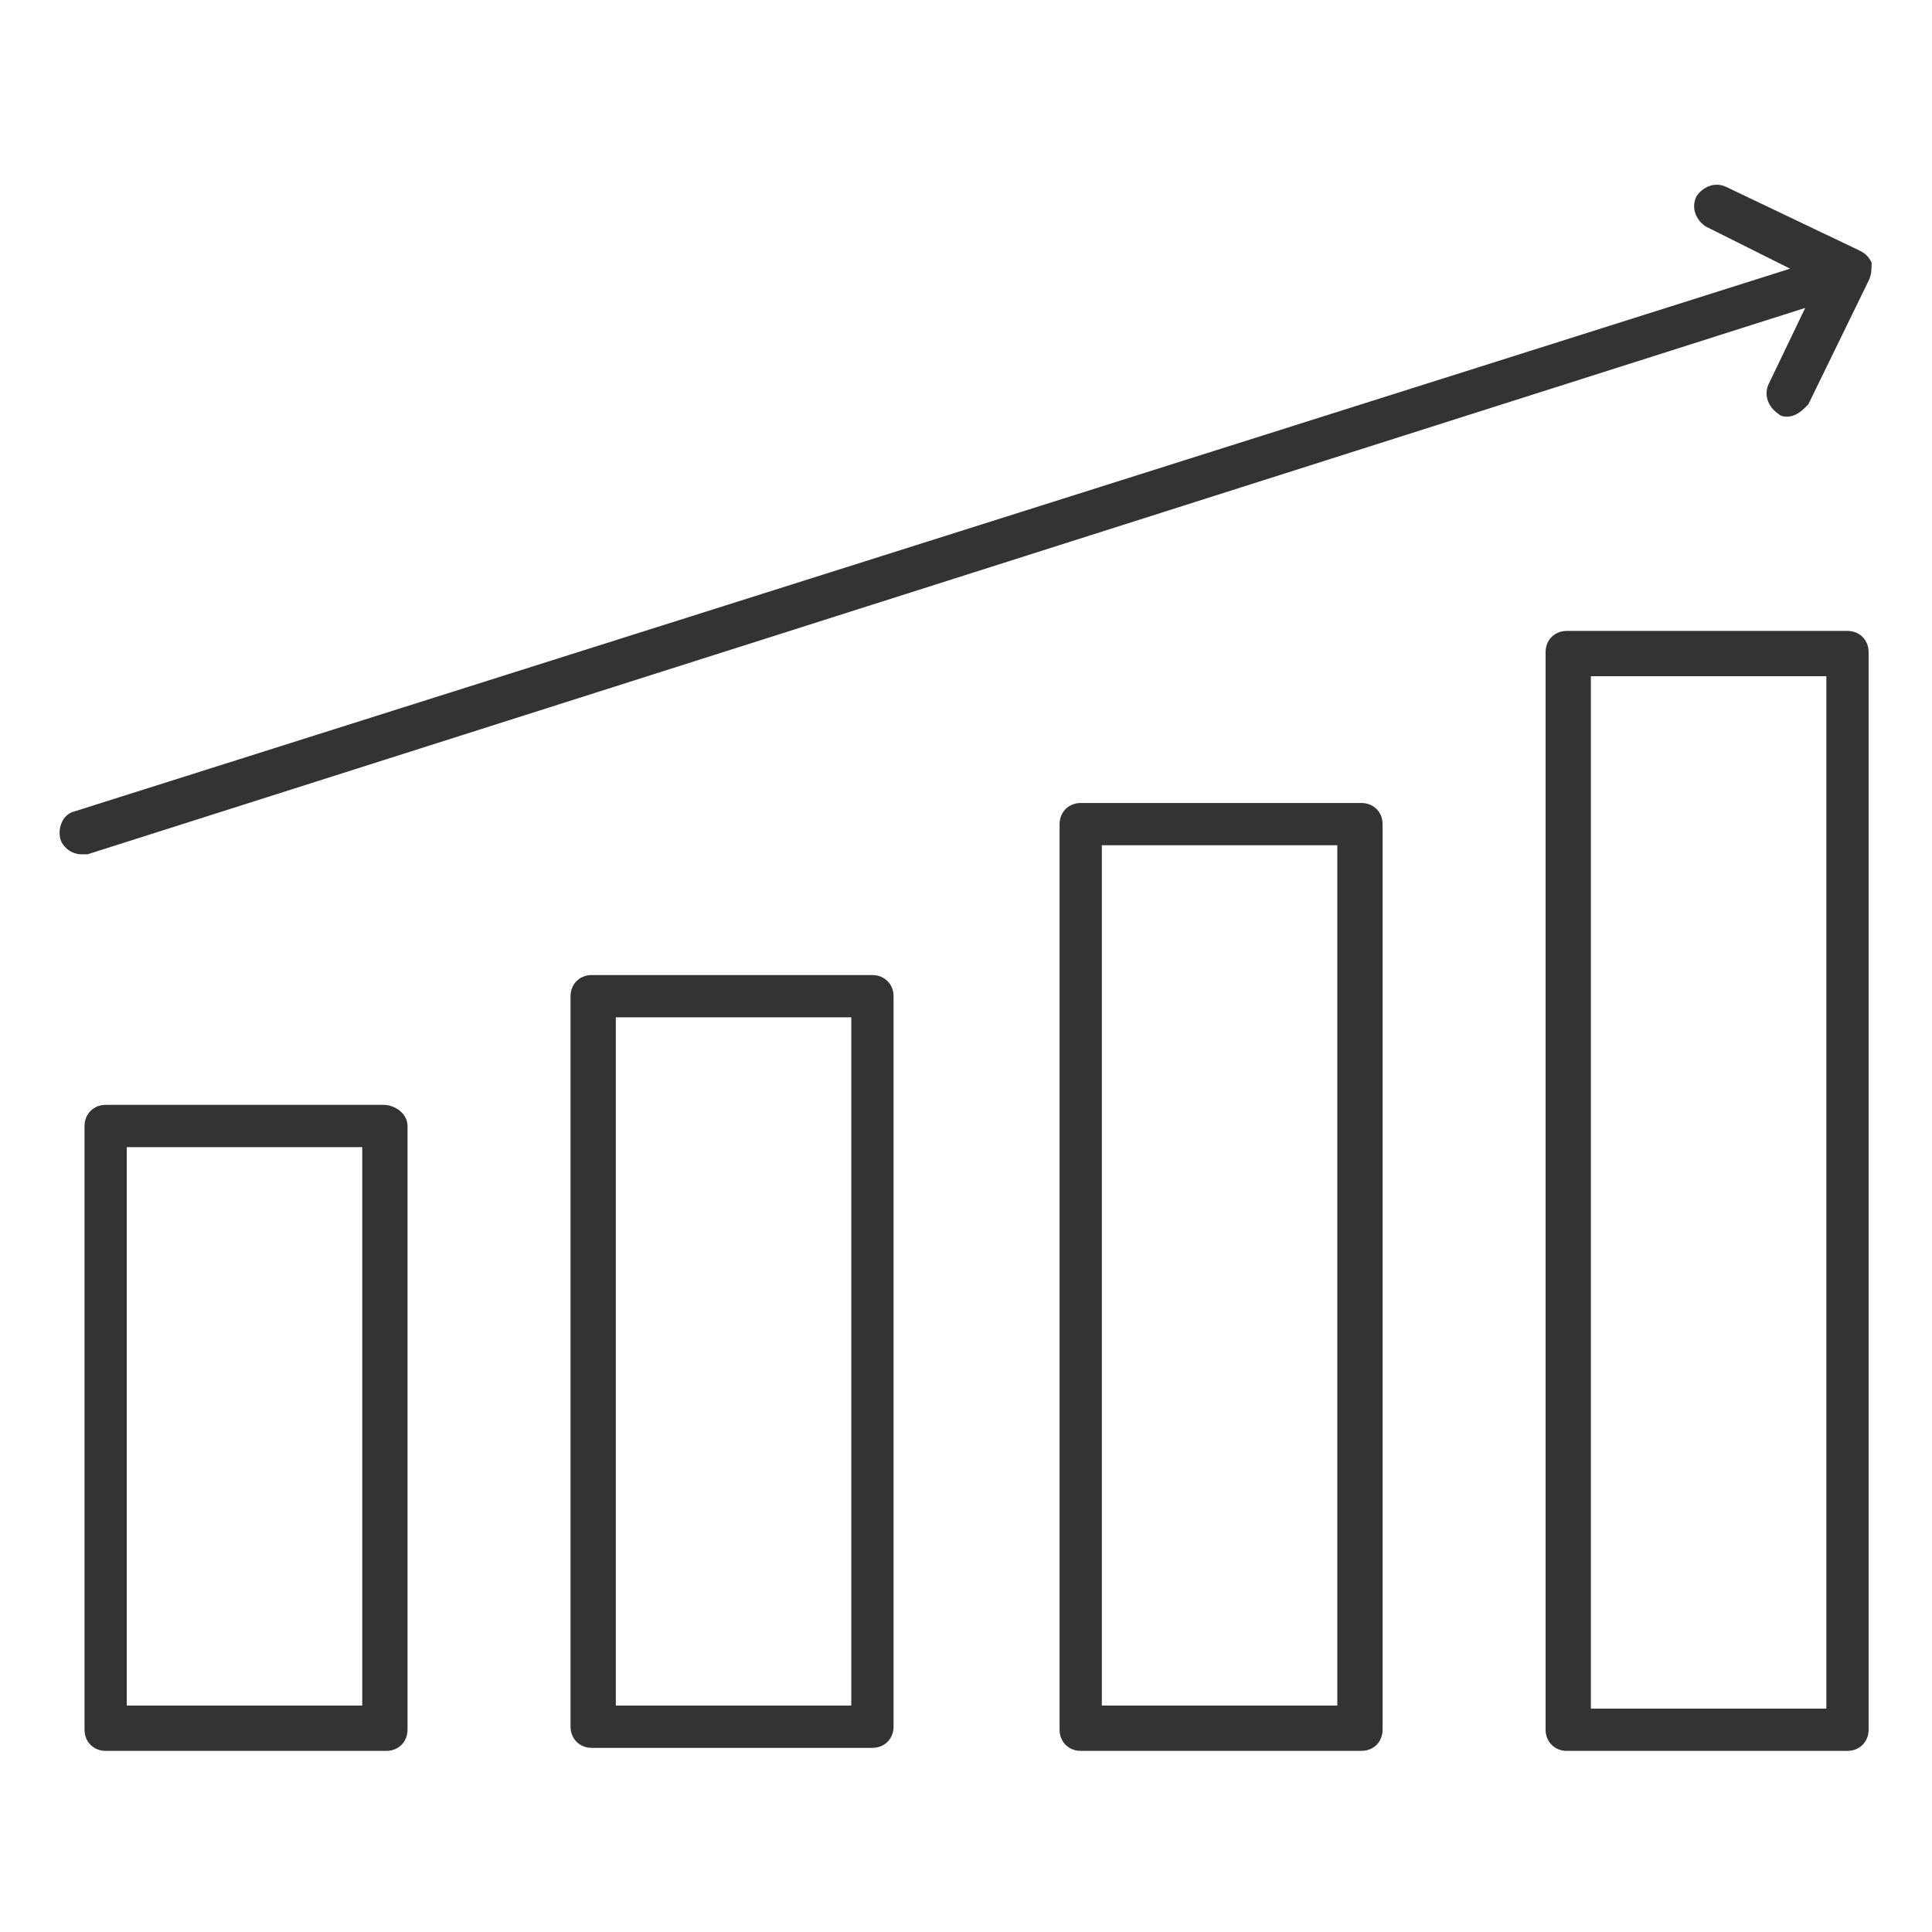 <!-- Generated by IcoMoon.io -->
<svg version="1.1" xmlns="http://www.w3.org/2000/svg" width="64" height="64" viewBox="0 0 64 64">
<title>bar-chart-progress-o</title>
<path fill="#333" d="M12.7 36.6h-9.2c-0.4 0-0.7 0.3-0.7 0.7v20c0 0.4 0.3 0.7 0.7 0.7h9.3c0.4 0 0.7-0.3 0.7-0.7v-20c0-0.4-0.4-0.7-0.8-0.7zM12 56.5h-7.8v-18.5h7.8v18.5z"></path>
<path fill="#333" d="M28.9 32.3h-9.3c-0.4 0-0.7 0.3-0.7 0.7v24.2c0 0.4 0.3 0.7 0.7 0.7h9.3c0.4 0 0.7-0.3 0.7-0.7v-24.2c0-0.4-0.3-0.7-0.7-0.7zM28.2 56.5h-7.8v-22.8h7.8v22.8z"></path>
<path fill="#333" d="M45.1 26.6h-9.3c-0.4 0-0.7 0.3-0.7 0.7v30c0 0.4 0.3 0.7 0.7 0.7h9.3c0.4 0 0.7-0.3 0.7-0.7v-30c0-0.4-0.3-0.7-0.7-0.7zM44.3 56.5h-7.8v-28.5h7.8v28.5z"></path>
<path fill="#333" d="M61.2 20.9h-9.3c-0.4 0-0.7 0.3-0.7 0.7v35.7c0 0.4 0.3 0.7 0.7 0.7h9.3c0.4 0 0.7-0.3 0.7-0.7v-35.7c0-0.4-0.3-0.7-0.7-0.7zM60.5 56.6h-7.8v-34.2h7.8v34.2z"></path>
<path fill="#333" d="M59.8 10.2l-1.2 2.5c-0.2 0.4 0 0.8 0.3 1 0.1 0.1 0.2 0.1 0.3 0.1 0.3 0 0.5-0.2 0.7-0.4l2-4.1c0.1-0.2 0.1-0.4 0.1-0.6-0.1-0.2-0.2-0.3-0.4-0.4l-4.4-2.1c-0.4-0.2-0.8 0-1 0.3-0.2 0.4 0 0.8 0.3 1l2.8 1.4-56.9 18c-0.3 0.1-0.5 0.5-0.4 0.9 0.1 0.3 0.4 0.5 0.7 0.5 0.1 0 0.1 0 0.2 0l56.9-18.1z"></path>
</svg>

